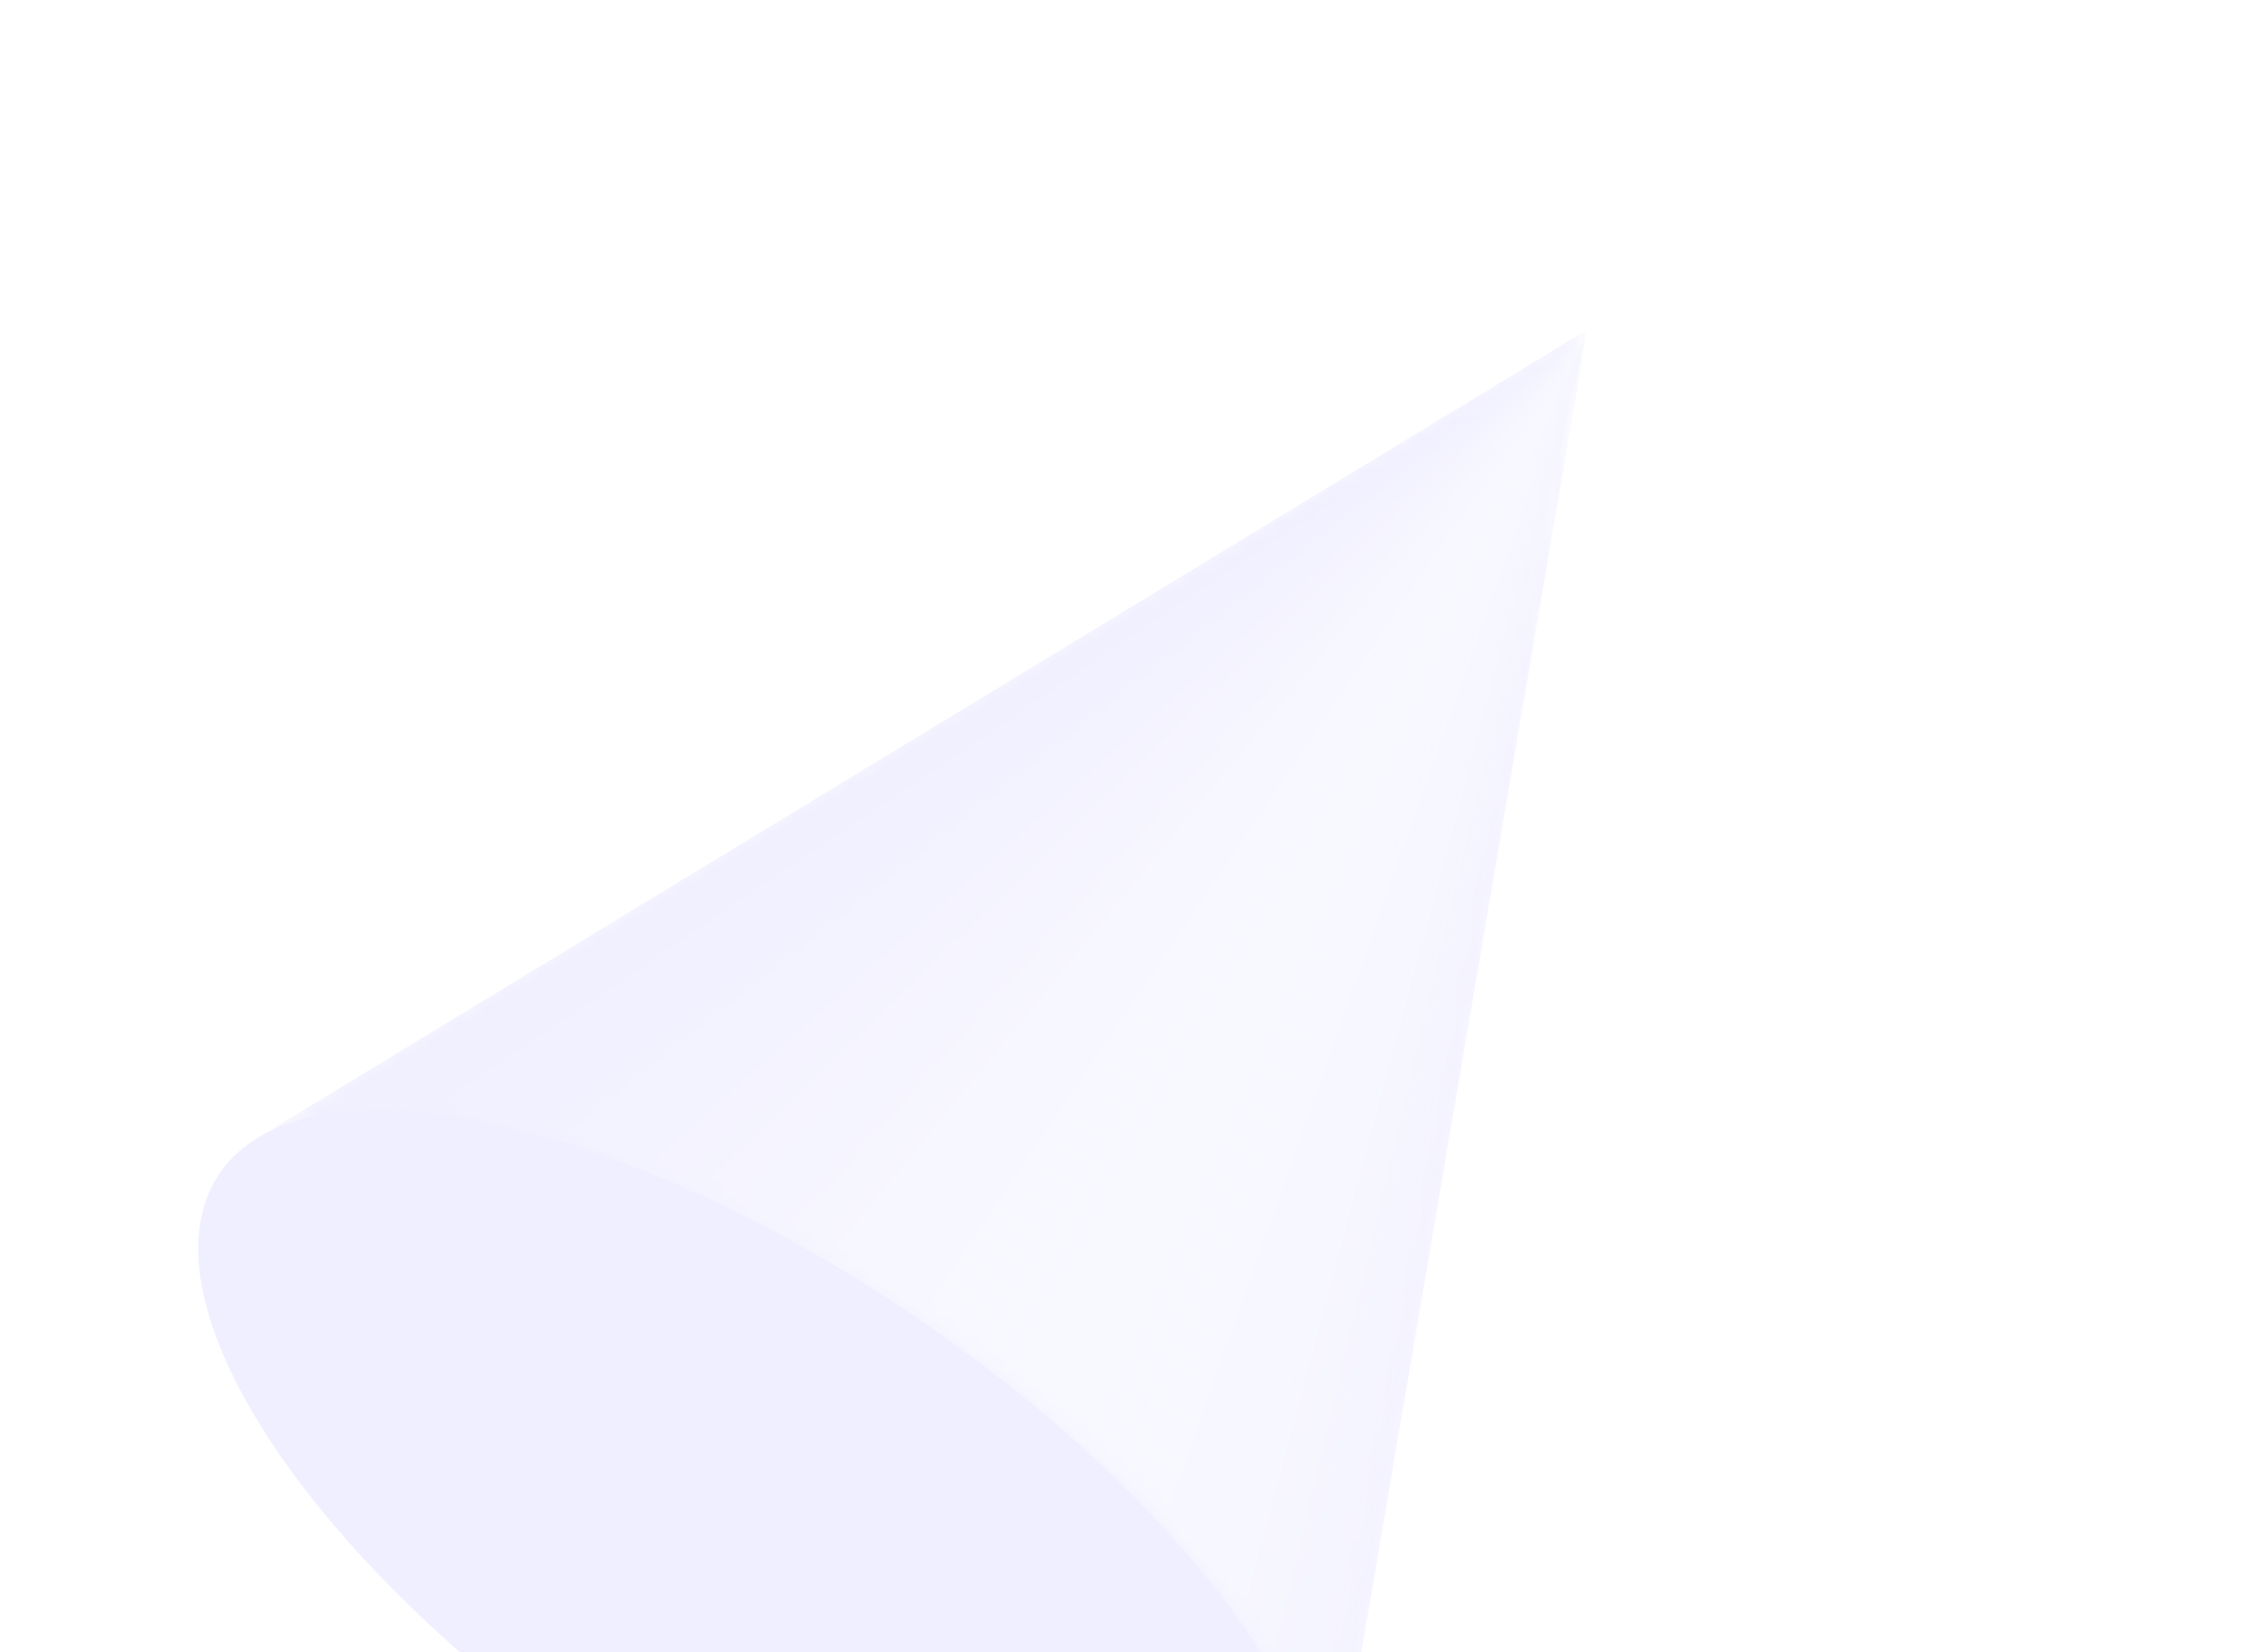 <svg width="131" height="96" viewBox="0 0 131 96" fill="none" xmlns="http://www.w3.org/2000/svg">
<g opacity="0.1">
<mask id="mask0_13_36888" style="mask-type:luminance" maskUnits="userSpaceOnUse" x="11" y="19" width="82" height="96">
<path d="M92.197 19.171L70.955 114.274C60.386 117.025 39.892 108.231 25.18 94.631C11.938 82.389 7.894 70.428 14.924 66.154C17.242 64.744 20.333 62.865 22.651 61.455C23.81 60.751 25.356 59.811 26.515 59.106C28.833 57.697 31.924 55.818 34.242 54.408C36.56 52.998 39.651 51.119 41.97 49.71C43.129 49.005 44.674 48.065 45.833 47.361C48.152 45.951 51.242 44.072 53.561 42.662C55.879 41.253 58.97 39.374 61.288 37.964C62.447 37.259 63.993 36.319 65.152 35.615C67.47 34.205 70.561 32.326 72.879 30.917C75.198 29.507 78.288 27.628 80.607 26.218C81.766 25.514 83.311 24.574 84.47 23.869C86.788 22.459 89.879 20.58 92.197 19.171Z" fill="white"/>
</mask>
<g mask="url(#mask0_13_36888)">
<path d="M70.952 114.274L92.195 19.17L50.767 111.064C58.617 114.272 65.913 115.585 70.952 114.274Z" fill="#6860FF"/>
<path d="M50.767 111.064L92.195 19.17L45.879 108.857C47.522 109.668 49.156 110.406 50.767 111.064Z" fill="#6B63FF"/>
<path d="M45.879 108.857L92.195 19.17L41.723 106.656C43.108 107.439 44.497 108.174 45.879 108.857Z" fill="#6E66FF"/>
<path d="M41.723 106.656L92.195 19.17L37.908 104.373C39.172 105.173 40.447 105.935 41.723 106.656Z" fill="#7169FF"/>
<path d="M37.908 104.373L92.195 19.17L34.055 101.796C35.325 102.693 36.611 103.552 37.908 104.373Z" fill="#746CFF"/>
<path d="M34.055 101.796L92.195 19.17L29.412 98.288C30.924 99.51 32.476 100.681 34.055 101.796Z" fill="#766FFF"/>
<path d="M29.413 98.289L92.196 19.171L19.587 88.867C21.216 90.762 23.082 92.693 25.179 94.631C26.544 95.894 27.96 97.115 29.413 98.289Z" fill="#7871FF"/>
<path d="M19.586 88.867L92.195 19.172L16.213 84.511C17.19 85.932 18.316 87.388 19.586 88.867Z" fill="#766FFF"/>
<path d="M16.214 84.51L92.197 19.171L14.12 81.11C14.718 82.215 15.416 83.351 16.214 84.51Z" fill="#746CFF"/>
<path d="M14.118 81.111L92.195 19.171L12.673 78.013C13.059 79.011 13.542 80.046 14.118 81.111Z" fill="#7169FF"/>
<path d="M12.672 78.011L92.195 19.17L11.809 75.172C12.003 76.079 12.291 77.028 12.672 78.011Z" fill="#6E66FF"/>
<path d="M11.808 75.175L92.195 19.172L11.524 72.027C11.474 73.005 11.569 74.058 11.808 75.175Z" fill="#6B63FF"/>
<path d="M11.527 72.026L92.198 19.171L14.924 66.154C12.773 67.462 11.658 69.49 11.527 72.026Z" fill="#6860FF"/>
</g>
<mask id="mask1_13_36888" style="mask-type:luminance" maskUnits="userSpaceOnUse" x="70" y="19" width="23" height="96">
<path d="M76.99 108.308C76.492 111.229 74.512 113.347 70.953 114.274L92.195 19.17C87.127 48.883 82.058 78.595 76.99 108.308Z" fill="white"/>
</mask>
<g mask="url(#mask1_13_36888)">
<path d="M76.99 108.308L92.195 19.17L70.953 114.274C74.512 113.347 76.491 111.229 76.99 108.308Z" fill="#6860FF"/>
</g>
<mask id="mask2_13_36888" style="mask-type:luminance" maskUnits="userSpaceOnUse" x="14" y="19" width="79" height="90">
<path d="M14.921 66.152C17.239 64.743 20.33 62.864 22.649 61.454C23.808 60.749 25.353 59.809 26.512 59.105C28.831 57.695 31.922 55.816 34.24 54.407C36.558 52.997 39.649 51.118 41.967 49.708C43.126 49.003 44.672 48.064 45.831 47.359C48.149 45.95 51.24 44.071 53.558 42.661C55.877 41.251 58.967 39.372 61.286 37.962C62.445 37.258 63.99 36.318 65.149 35.614C67.468 34.204 70.558 32.325 72.877 30.915C75.195 29.506 78.286 27.627 80.604 26.217C81.763 25.512 83.309 24.573 84.468 23.868C86.786 22.458 89.877 20.579 92.195 19.169C87.127 48.883 82.058 78.594 76.99 108.308C77.971 102.555 73.207 93.687 63.45 84.667C48.738 71.067 28.244 62.272 17.675 65.023C16.619 65.298 15.702 65.678 14.921 66.152Z" fill="white"/>
</mask>
<g mask="url(#mask2_13_36888)">
<path d="M14.921 66.152L92.195 19.169L18.047 64.932C17.922 64.961 17.797 64.991 17.675 65.023C16.619 65.298 15.702 65.678 14.921 66.152Z" fill="#6860FF"/>
<path d="M18.045 64.933L92.193 19.171L20.554 64.57C19.67 64.632 18.832 64.752 18.045 64.933Z" fill="#6B63FF"/>
<path d="M20.554 64.569L92.192 19.17L22.706 64.53C21.963 64.508 21.244 64.521 20.554 64.569Z" fill="#6E66FF"/>
<path d="M22.705 64.529L92.192 19.169L24.662 64.659C23.993 64.591 23.34 64.548 22.705 64.529Z" fill="#7169FF"/>
<path d="M24.665 64.66L92.194 19.17L26.315 64.87C25.755 64.784 25.204 64.714 24.665 64.66Z" fill="#746CFF"/>
<path d="M26.312 64.87L92.192 19.17L27.896 65.148C27.36 65.042 26.832 64.95 26.312 64.87Z" fill="#766FFF"/>
<path d="M27.897 65.148L92.192 19.17L29.486 65.494C28.949 65.367 28.419 65.251 27.897 65.148Z" fill="#7871FF"/>
<path d="M29.485 65.495L92.192 19.171L30.944 65.866C30.453 65.733 29.966 65.609 29.485 65.495Z" fill="#7C74FF"/>
<path d="M30.947 65.865L92.195 19.169L32.359 66.27C31.885 66.126 31.414 65.992 30.947 65.865Z" fill="#7D77FF"/>
<path d="M32.356 66.271L92.191 19.171L33.701 66.696C33.25 66.547 32.801 66.406 32.356 66.271Z" fill="#807AFF"/>
<path d="M33.701 66.696L92.19 19.17L34.953 67.125C34.533 66.976 34.115 66.833 33.701 66.696Z" fill="#847DFF"/>
<path d="M34.955 67.124L92.192 19.17L36.173 67.57C35.765 67.416 35.359 67.268 34.955 67.124Z" fill="#8580FF"/>
<path d="M36.173 67.57L92.193 19.169L37.297 68.006C36.921 67.856 36.547 67.71 36.173 67.57Z" fill="#8883FF"/>
<path d="M37.3 68.008L92.196 19.171L38.386 68.451C38.023 68.299 37.66 68.151 37.3 68.008Z" fill="#8D86FF"/>
<path d="M38.386 68.451L92.195 19.17L39.423 68.894C39.076 68.743 38.731 68.595 38.386 68.451Z" fill="#8E89FF"/>
<path d="M39.423 68.894L92.195 19.171L40.391 69.325C40.068 69.178 39.745 69.035 39.423 68.894Z" fill="#928CFF"/>
<path d="M40.387 69.325L92.191 19.17L41.359 69.774C41.035 69.621 40.711 69.471 40.387 69.325Z" fill="#948FFF"/>
<path d="M41.361 69.773L92.192 19.169L42.24 70.193C41.946 70.05 41.653 69.91 41.361 69.773Z" fill="#9692FF"/>
<path d="M42.24 70.192L92.192 19.169L43.104 70.618C42.816 70.474 42.528 70.332 42.24 70.192Z" fill="#9994FF"/>
<path d="M43.102 70.619L92.19 19.17L43.968 71.058C43.679 70.91 43.39 70.763 43.102 70.619Z" fill="#9B97FF"/>
<path d="M43.969 71.058L92.191 19.17L44.769 71.475C44.502 71.334 44.236 71.195 43.969 71.058Z" fill="#9E9AFF"/>
<path d="M44.773 71.476L92.195 19.17L45.568 71.901C45.303 71.758 45.038 71.616 44.773 71.476Z" fill="#A19DFF"/>
<path d="M45.568 71.901L92.195 19.17L46.364 72.338C46.099 72.191 45.834 72.045 45.568 71.901Z" fill="#A4A0FF"/>
<path d="M46.364 72.338L92.195 19.17L47.128 72.768C46.874 72.623 46.619 72.48 46.364 72.338Z" fill="#A7A3FF"/>
<path d="M47.128 72.768L92.195 19.17L47.882 73.202C47.631 73.056 47.379 72.911 47.128 72.768Z" fill="#AAA6FF"/>
<path d="M47.882 73.202L92.195 19.17L48.635 73.645C48.384 73.496 48.133 73.348 47.882 73.202Z" fill="#ABABFF"/>
<path d="M48.635 73.645L92.195 19.17L49.39 74.1C49.139 73.946 48.887 73.795 48.635 73.645Z" fill="#ACADFF"/>
<path d="M49.39 74.1L92.195 19.17L50.149 74.566C49.896 74.409 49.643 74.254 49.39 74.1Z" fill="#AEB0FF"/>
<path d="M50.149 74.566L92.195 19.17L50.905 75.042C50.653 74.882 50.401 74.724 50.149 74.566Z" fill="#AFB2FF"/>
<path d="M50.905 75.042L92.195 19.17L51.669 75.533C51.415 75.368 51.16 75.204 50.905 75.042Z" fill="#B0B4FF"/>
<path d="M51.669 75.533L92.195 19.17L52.506 76.084C52.228 75.898 51.949 75.715 51.669 75.533Z" fill="#B1B6FF"/>
<path d="M52.506 76.084L92.195 19.17L53.339 76.645C53.062 76.456 52.785 76.269 52.506 76.084Z" fill="#B2B7FF"/>
<path d="M53.339 76.645L92.195 19.17L54.2 77.239C53.914 77.04 53.627 76.841 53.339 76.645Z" fill="#B3B9FF"/>
<path d="M54.2 77.239L92.195 19.17L55.252 77.986C54.903 77.734 54.552 77.485 54.2 77.239Z" fill="#B4BAFF"/>
<path d="M55.252 77.986L92.195 19.17L56.296 78.749C55.95 78.492 55.602 78.237 55.252 77.986Z" fill="#B4BCFF"/>
<path d="M56.296 78.749L92.195 19.17L57.923 79.985C57.385 79.566 56.843 79.154 56.296 78.749Z" fill="#B5BDFF"/>
<path d="M57.923 79.985L92.195 19.17L63.444 84.662C61.678 83.03 59.829 81.467 57.923 79.985Z" fill="#B6BFFF"/>
<path d="M63.444 84.662L92.195 19.17L64.735 85.882C64.317 85.478 63.888 85.073 63.45 84.668C63.448 84.666 63.446 84.664 63.444 84.662Z" fill="#B5BDFF"/>
<path d="M64.735 85.882L92.195 19.17L65.859 86.992C65.492 86.623 65.118 86.253 64.735 85.882Z" fill="#B4BCFF"/>
<path d="M65.859 86.992L92.195 19.17L66.725 87.881C66.442 87.585 66.153 87.289 65.859 86.992Z" fill="#B4BAFF"/>
<path d="M66.725 87.881L92.195 19.17L67.554 88.763C67.283 88.47 67.006 88.176 66.725 87.881Z" fill="#B3B9FF"/>
<path d="M67.554 88.763L92.195 19.17L68.279 89.562C68.042 89.296 67.8 89.03 67.554 88.763Z" fill="#B2B7FF"/>
<path d="M68.279 89.561L92.195 19.17L68.976 90.356C68.748 90.092 68.516 89.827 68.279 89.561Z" fill="#B1B6FF"/>
<path d="M68.976 90.356L92.195 19.17L69.644 91.145C69.426 90.883 69.203 90.62 68.976 90.356Z" fill="#B0B4FF"/>
<path d="M69.644 91.145L92.195 19.17L70.283 91.927C70.075 91.667 69.862 91.406 69.644 91.145Z" fill="#AFB2FF"/>
<path d="M70.283 91.927L92.195 19.17L70.894 92.705C70.695 92.446 70.491 92.187 70.283 91.927Z" fill="#AEB0FF"/>
<path d="M70.894 92.704L92.195 19.17L71.517 93.53C71.315 93.256 71.107 92.981 70.894 92.704Z" fill="#ACADFF"/>
<path d="M71.517 93.53L92.195 19.17L72.108 94.348C71.916 94.076 71.719 93.803 71.517 93.53Z" fill="#ABABFF"/>
<path d="M72.108 94.348L92.195 19.17L72.701 95.21C72.51 94.924 72.312 94.637 72.108 94.348Z" fill="#AAA6FF"/>
<path d="M72.701 95.21L92.195 19.17L73.277 96.093C73.092 95.801 72.9 95.506 72.701 95.21Z" fill="#A7A3FF"/>
<path d="M73.277 96.093L92.195 19.17L73.841 97.01C73.66 96.707 73.472 96.401 73.277 96.093Z" fill="#A4A0FF"/>
<path d="M73.841 97.01L92.195 19.17L74.386 97.962C74.212 97.647 74.031 97.33 73.841 97.01Z" fill="#A19DFF"/>
<path d="M74.386 97.962L92.195 19.17L74.908 98.949C74.743 98.623 74.569 98.294 74.386 97.962Z" fill="#9E9AFF"/>
<path d="M74.908 98.949L92.195 19.17L75.394 99.959C75.242 99.625 75.08 99.289 74.908 98.949Z" fill="#9B97FF"/>
<path d="M75.394 99.958L92.195 19.17L75.841 100.998C75.703 100.655 75.554 100.309 75.394 99.958Z" fill="#9994FF"/>
<path d="M75.841 100.998L92.195 19.17L76.219 102.005C76.104 101.673 75.978 101.338 75.841 100.998Z" fill="#9692FF"/>
<path d="M76.219 102.005L92.195 19.17L76.491 102.847C76.408 102.569 76.318 102.288 76.219 102.005Z" fill="#948FFF"/>
<path d="M76.491 102.847L92.195 19.17L76.727 103.724C76.658 103.435 76.579 103.143 76.491 102.847Z" fill="#928CFF"/>
<path d="M76.727 103.724L92.195 19.17L76.956 104.854C76.896 104.485 76.82 104.108 76.727 103.724Z" fill="#8E89FF"/>
<path d="M76.956 104.854L92.195 19.17L77.083 105.916C77.057 105.57 77.014 105.216 76.956 104.854Z" fill="#8D86FF"/>
<path d="M77.083 105.916L92.195 19.17L77.115 106.921C77.12 106.594 77.109 106.259 77.083 105.916Z" fill="#8883FF"/>
<path d="M77.115 106.921L92.195 19.17L77.052 107.871C77.089 107.562 77.11 107.246 77.115 106.921Z" fill="#8580FF"/>
<path d="M77.053 107.87L92.195 19.17L76.99 108.308C77.014 108.164 77.035 108.018 77.053 107.87Z" fill="#847DFF"/>
</g>
<path d="M35.437 102.731C52.874 114.574 70.99 118.315 75.901 111.086C80.811 103.857 70.657 88.396 53.221 76.553C35.784 64.71 17.668 60.969 12.757 68.198C7.846 75.427 18.001 90.888 35.437 102.731Z" fill="#655DFF"/>
</g>
</svg>
